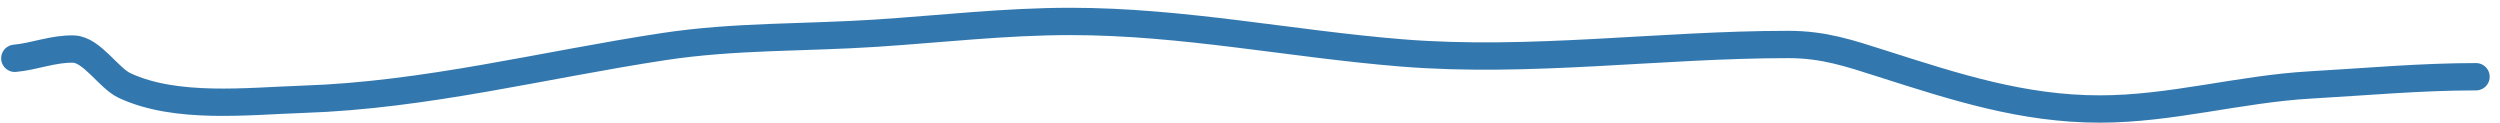 <?xml version="1.0" encoding="UTF-8"?> <svg xmlns="http://www.w3.org/2000/svg" width="183" height="9" viewBox="0 0 183 9" fill="none"> <path d="M1.084 4.268C2.527 4.137 3.921 3.548 5.395 3.593C6.717 3.633 7.962 5.719 9.106 6.255C12.894 8.028 18.138 7.402 22.189 7.267C31.195 6.967 39.766 4.748 48.617 3.406C53.775 2.623 58.915 2.77 64.099 2.431C68.879 2.119 73.569 1.569 78.363 1.569C86.584 1.569 94.482 3.215 102.616 3.874C111.991 4.634 121.509 3.256 130.9 3.256C133.501 3.256 135.339 3.884 137.835 4.68C143.156 6.378 148.083 7.979 153.711 7.979C158.928 7.979 163.927 6.514 169.136 6.217C173.204 5.986 177.166 5.617 181.245 5.617" stroke="#3278AF" stroke-width="2" stroke-linecap="round"></path> </svg> 